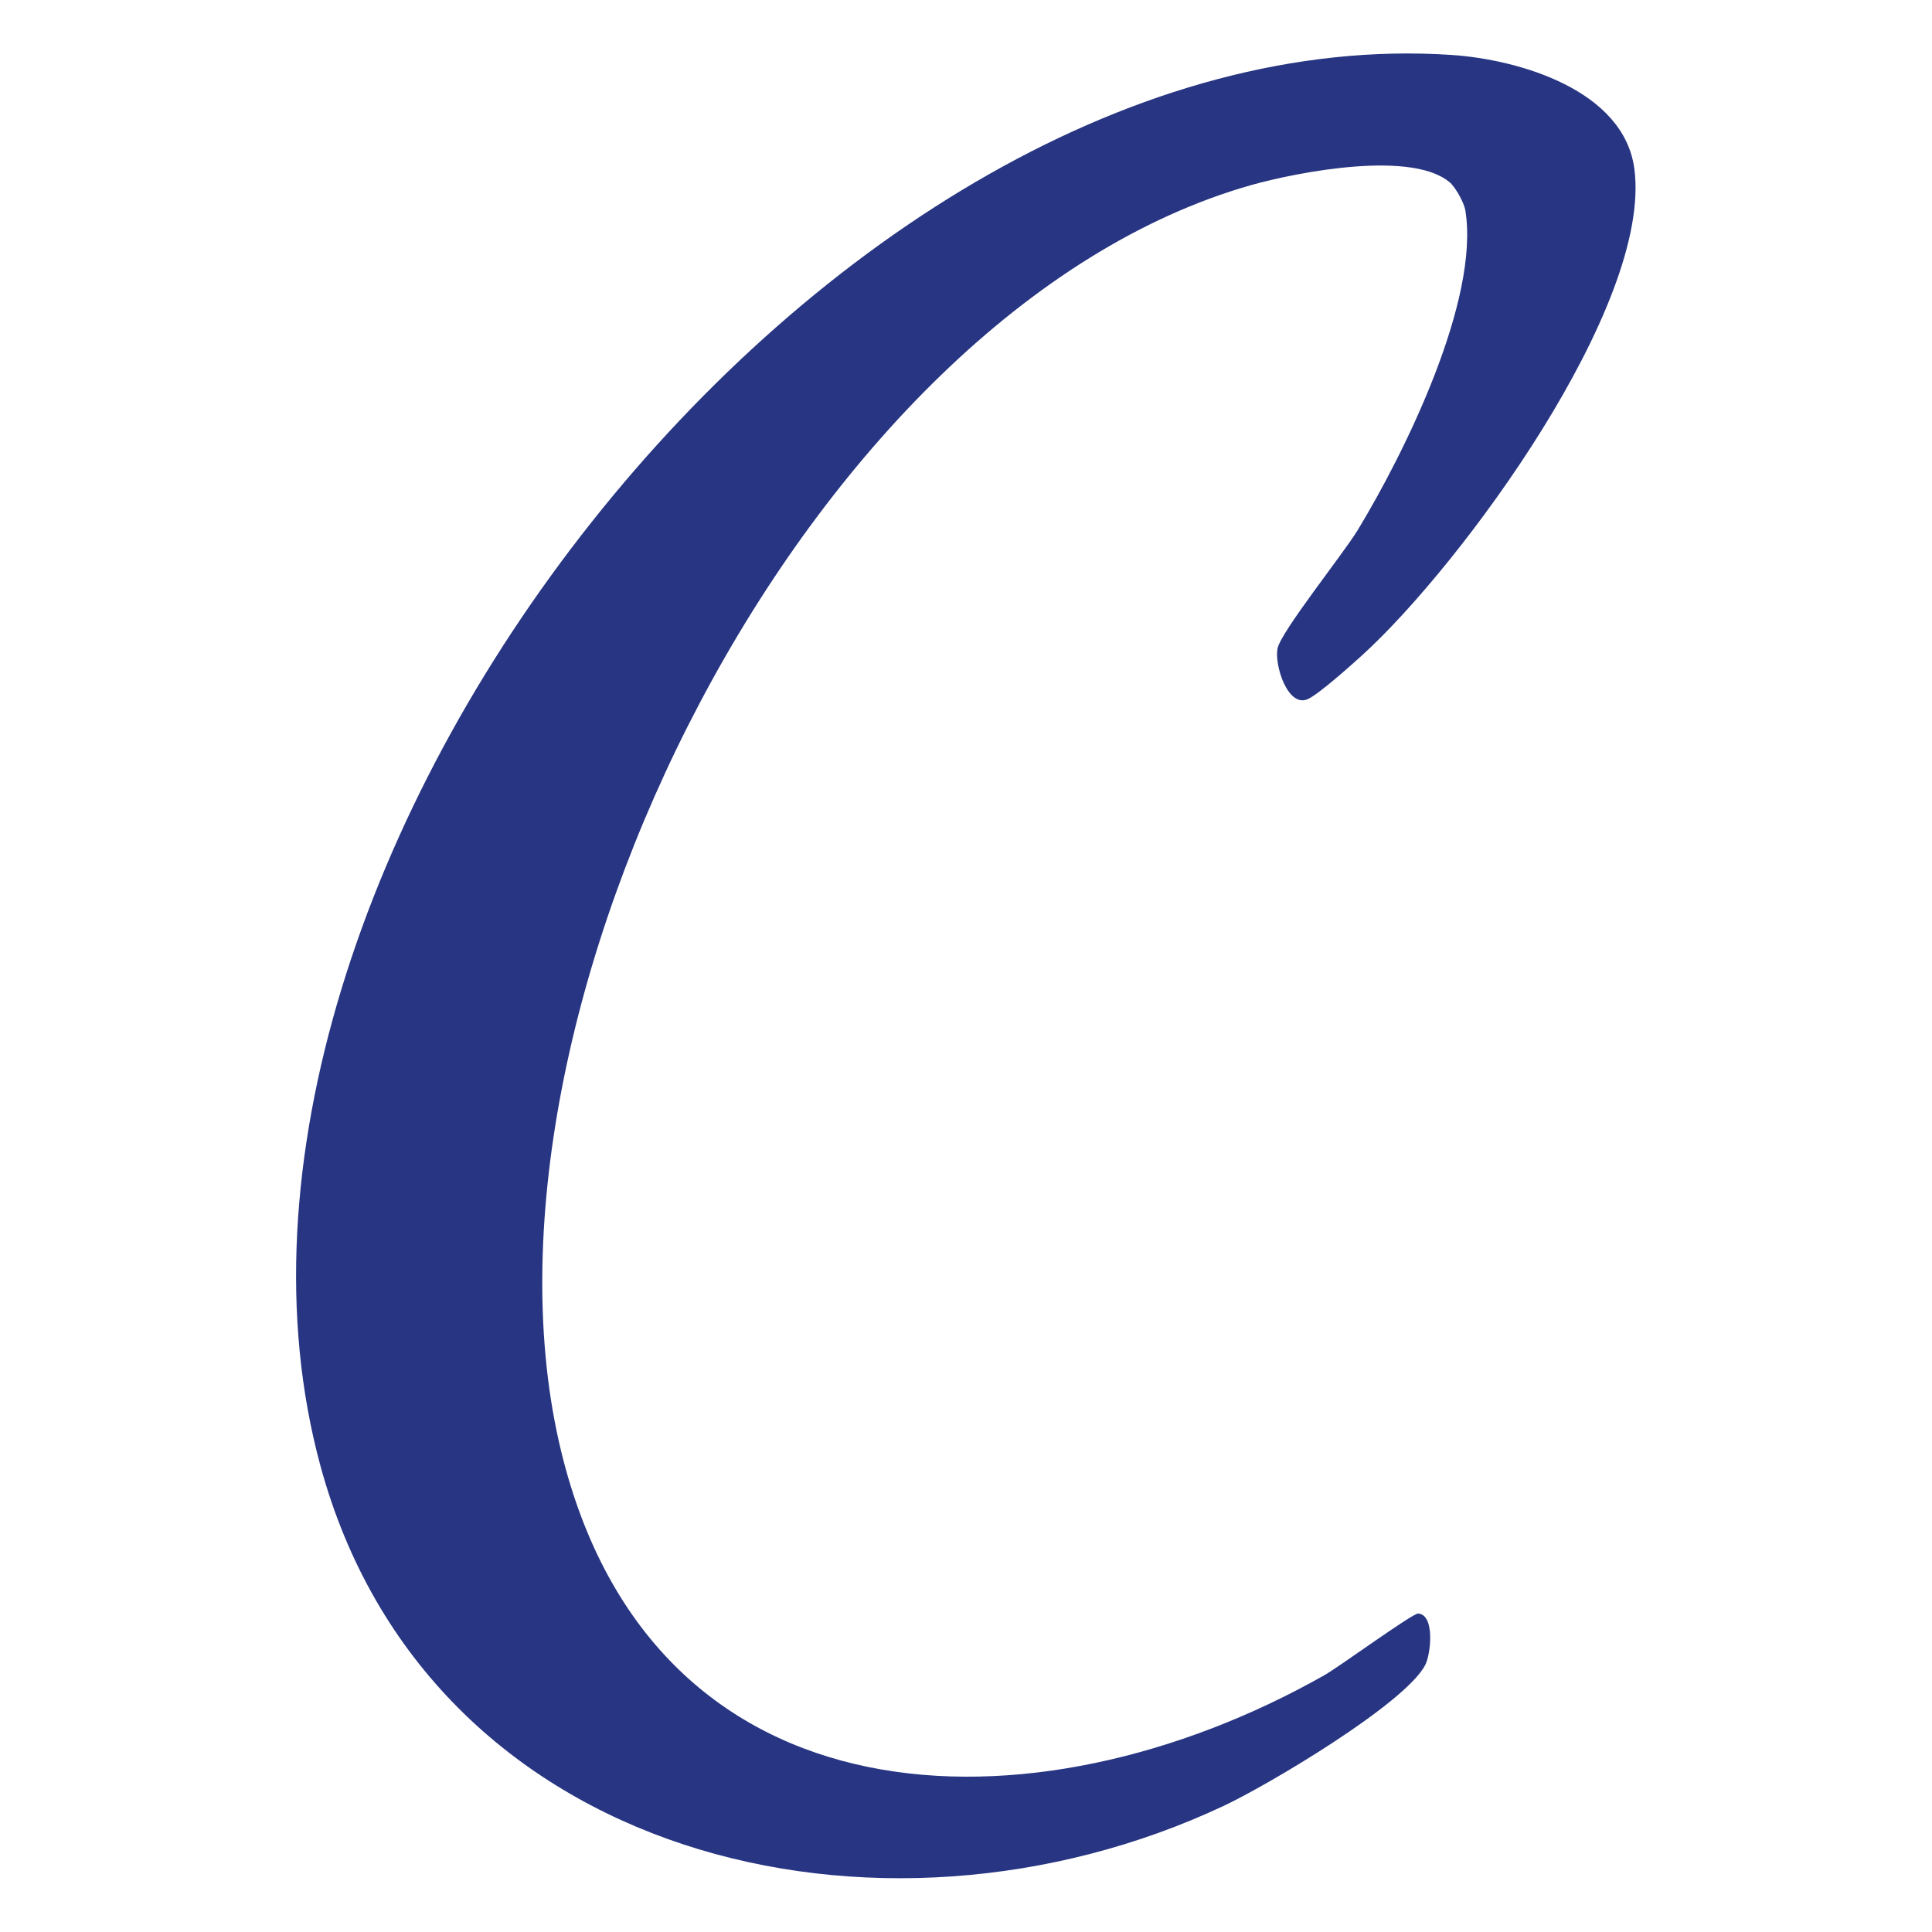 <?xml version="1.0" encoding="UTF-8"?>
<svg id="Layer_1" data-name="Layer 1" xmlns="http://www.w3.org/2000/svg" viewBox="0 0 64 64">
  <defs>
    <style>
      .cls-1 {
        fill: #273582;
      }
    </style>
  </defs>
  <path class="cls-1" d="M48.1,6.11c-1.19-1.18-5.12-.41-6.65.02-14.72,4.18-26.36,27.55-22.86,41.95,3.05,12.53,15.63,12.87,25.27,7.42.5-.28,2.93-2.06,3.12-2.05.56.04.42,1.35.23,1.71-.68,1.29-5.22,3.98-6.67,4.66-11.38,5.35-26.38,1.82-29.93-11.28C5.29,28.89,27.41.44,48.08,1.82c2.24.15,5.71,1.16,6.06,3.77.6,4.52-5.73,13.12-9,16.1-.35.32-1.47,1.32-1.82,1.47-.66.29-1.11-1.13-1-1.68s2.18-3.14,2.65-3.91c1.55-2.55,4.06-7.63,3.57-10.61-.04-.23-.29-.69-.45-.85Z"/>
</svg>